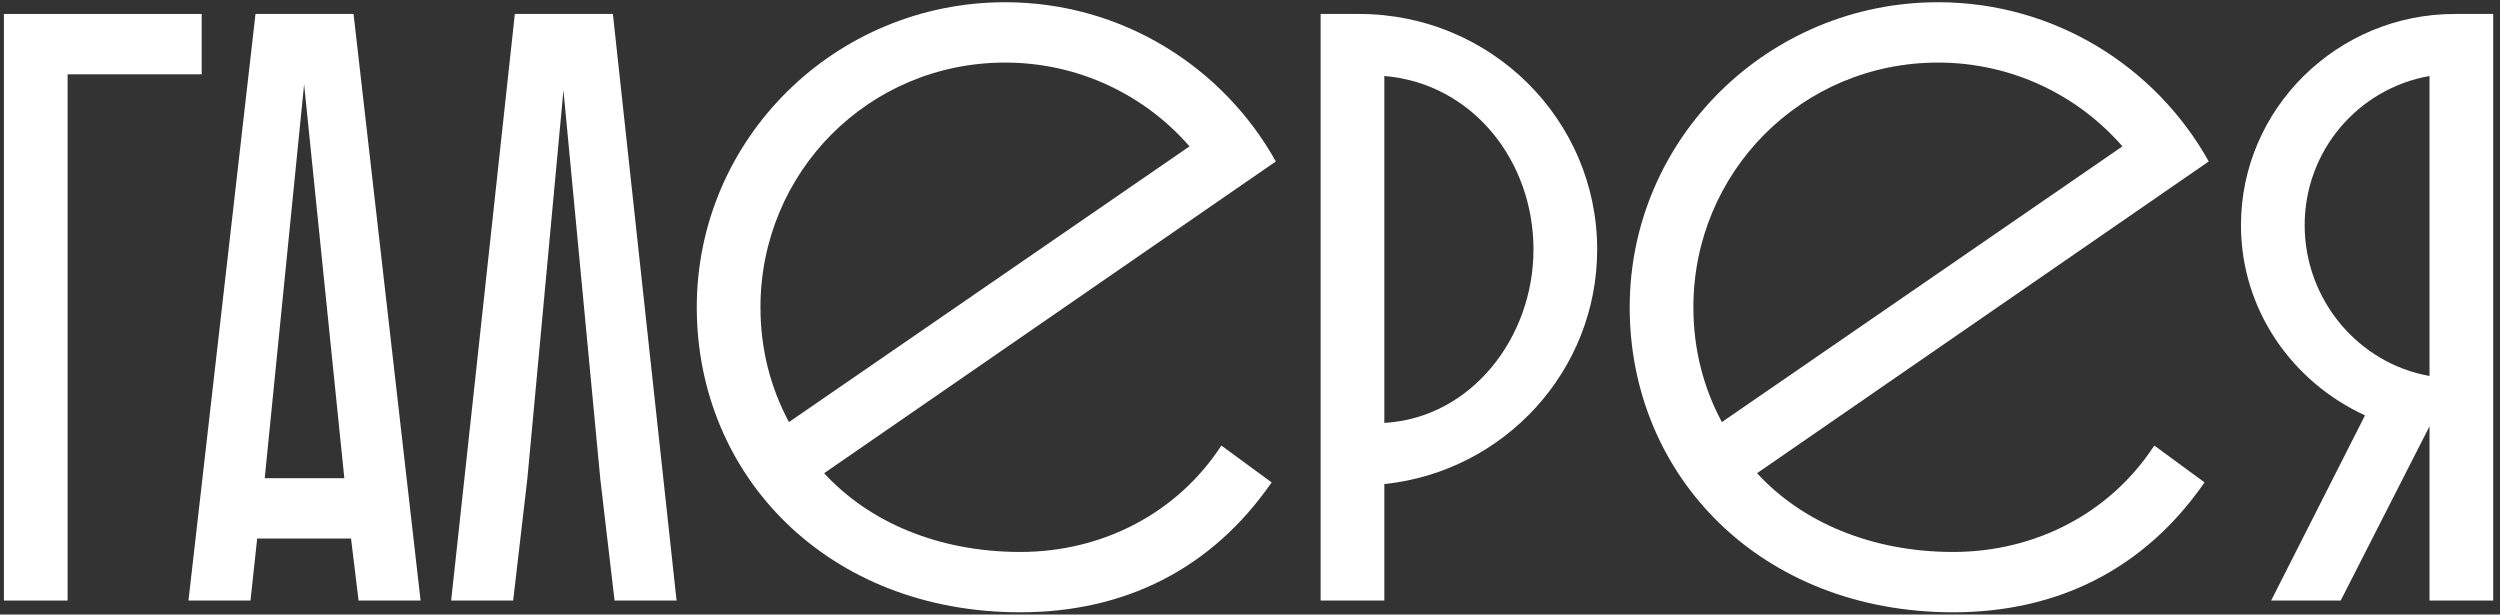 <?xml version="1.0" encoding="UTF-8"?> <svg xmlns="http://www.w3.org/2000/svg" width="358" height="88" viewBox="0 0 358 88" fill="none"><rect x="0" y="0" width="358" height="88" fill="#333333" stroke="none"/> <path d="M0.56 86V2H28.88V10.64H9.68V86H0.56Z" fill="white"></path> <path d="M36.588 2H50.628L60.228 86H51.348L50.268 77.12H36.828L35.868 86H26.988L36.588 2ZM43.548 12.08L37.908 68.48H49.308L43.548 12.08Z" fill="white"></path> <path d="M87.765 2L96.885 86H88.005L85.965 68.6L80.685 12.92L75.525 68.48L73.485 86H64.605L73.725 2H87.765Z" fill="white"></path> <path d="M146.098 79.04C157.978 79.04 168.658 73.4 174.898 63.8L182.098 69.08C173.458 81.56 160.978 87.68 146.098 87.68C118.498 87.68 99.778 68.12 99.778 44C99.778 19.88 119.578 0.32 143.938 0.32C160.618 0.32 175.138 9.56 182.698 23.12L118.018 67.76C124.378 74.72 134.338 79.04 146.098 79.04ZM108.898 44C108.898 50 110.338 55.52 112.978 60.44L170.338 20.96C163.978 13.64 154.498 8.96 143.938 8.96C124.378 8.96 108.898 24.68 108.898 44Z" fill="white"></path> <path d="M189.115 86V2H194.635C213.475 2 228.715 17.12 228.715 35.72C228.715 53.12 215.395 67.52 198.235 69.32V86H189.115ZM219.595 35.72C219.595 23.12 210.955 11.96 198.235 10.88V60.56C210.715 59.84 219.595 48.32 219.595 35.72Z" fill="white"></path> <path d="M279.692 79.04C291.572 79.04 302.252 73.4 308.492 63.8L315.692 69.08C307.052 81.56 294.572 87.68 279.692 87.68C252.092 87.68 233.372 68.12 233.372 44C233.372 19.88 253.172 0.32 277.532 0.32C294.212 0.32 308.732 9.56 316.292 23.12L251.612 67.76C257.972 74.72 267.932 79.04 279.692 79.04ZM242.492 44C242.492 50 243.932 55.52 246.572 60.44L303.932 20.96C297.572 13.64 288.092 8.96 277.532 8.96C257.972 8.96 242.492 24.68 242.492 44Z" fill="white"></path> <path d="M357.028 2V86H347.908V61.04L335.188 86H325.228L338.668 59.48C328.228 54.68 320.908 44.36 320.908 32.24C320.908 15.56 334.708 2 351.508 2H357.028ZM330.028 32.24C330.028 42.92 337.708 52.04 347.908 53.84V10.88C337.708 12.68 330.028 21.56 330.028 32.24Z" fill="white"></path> </svg> 